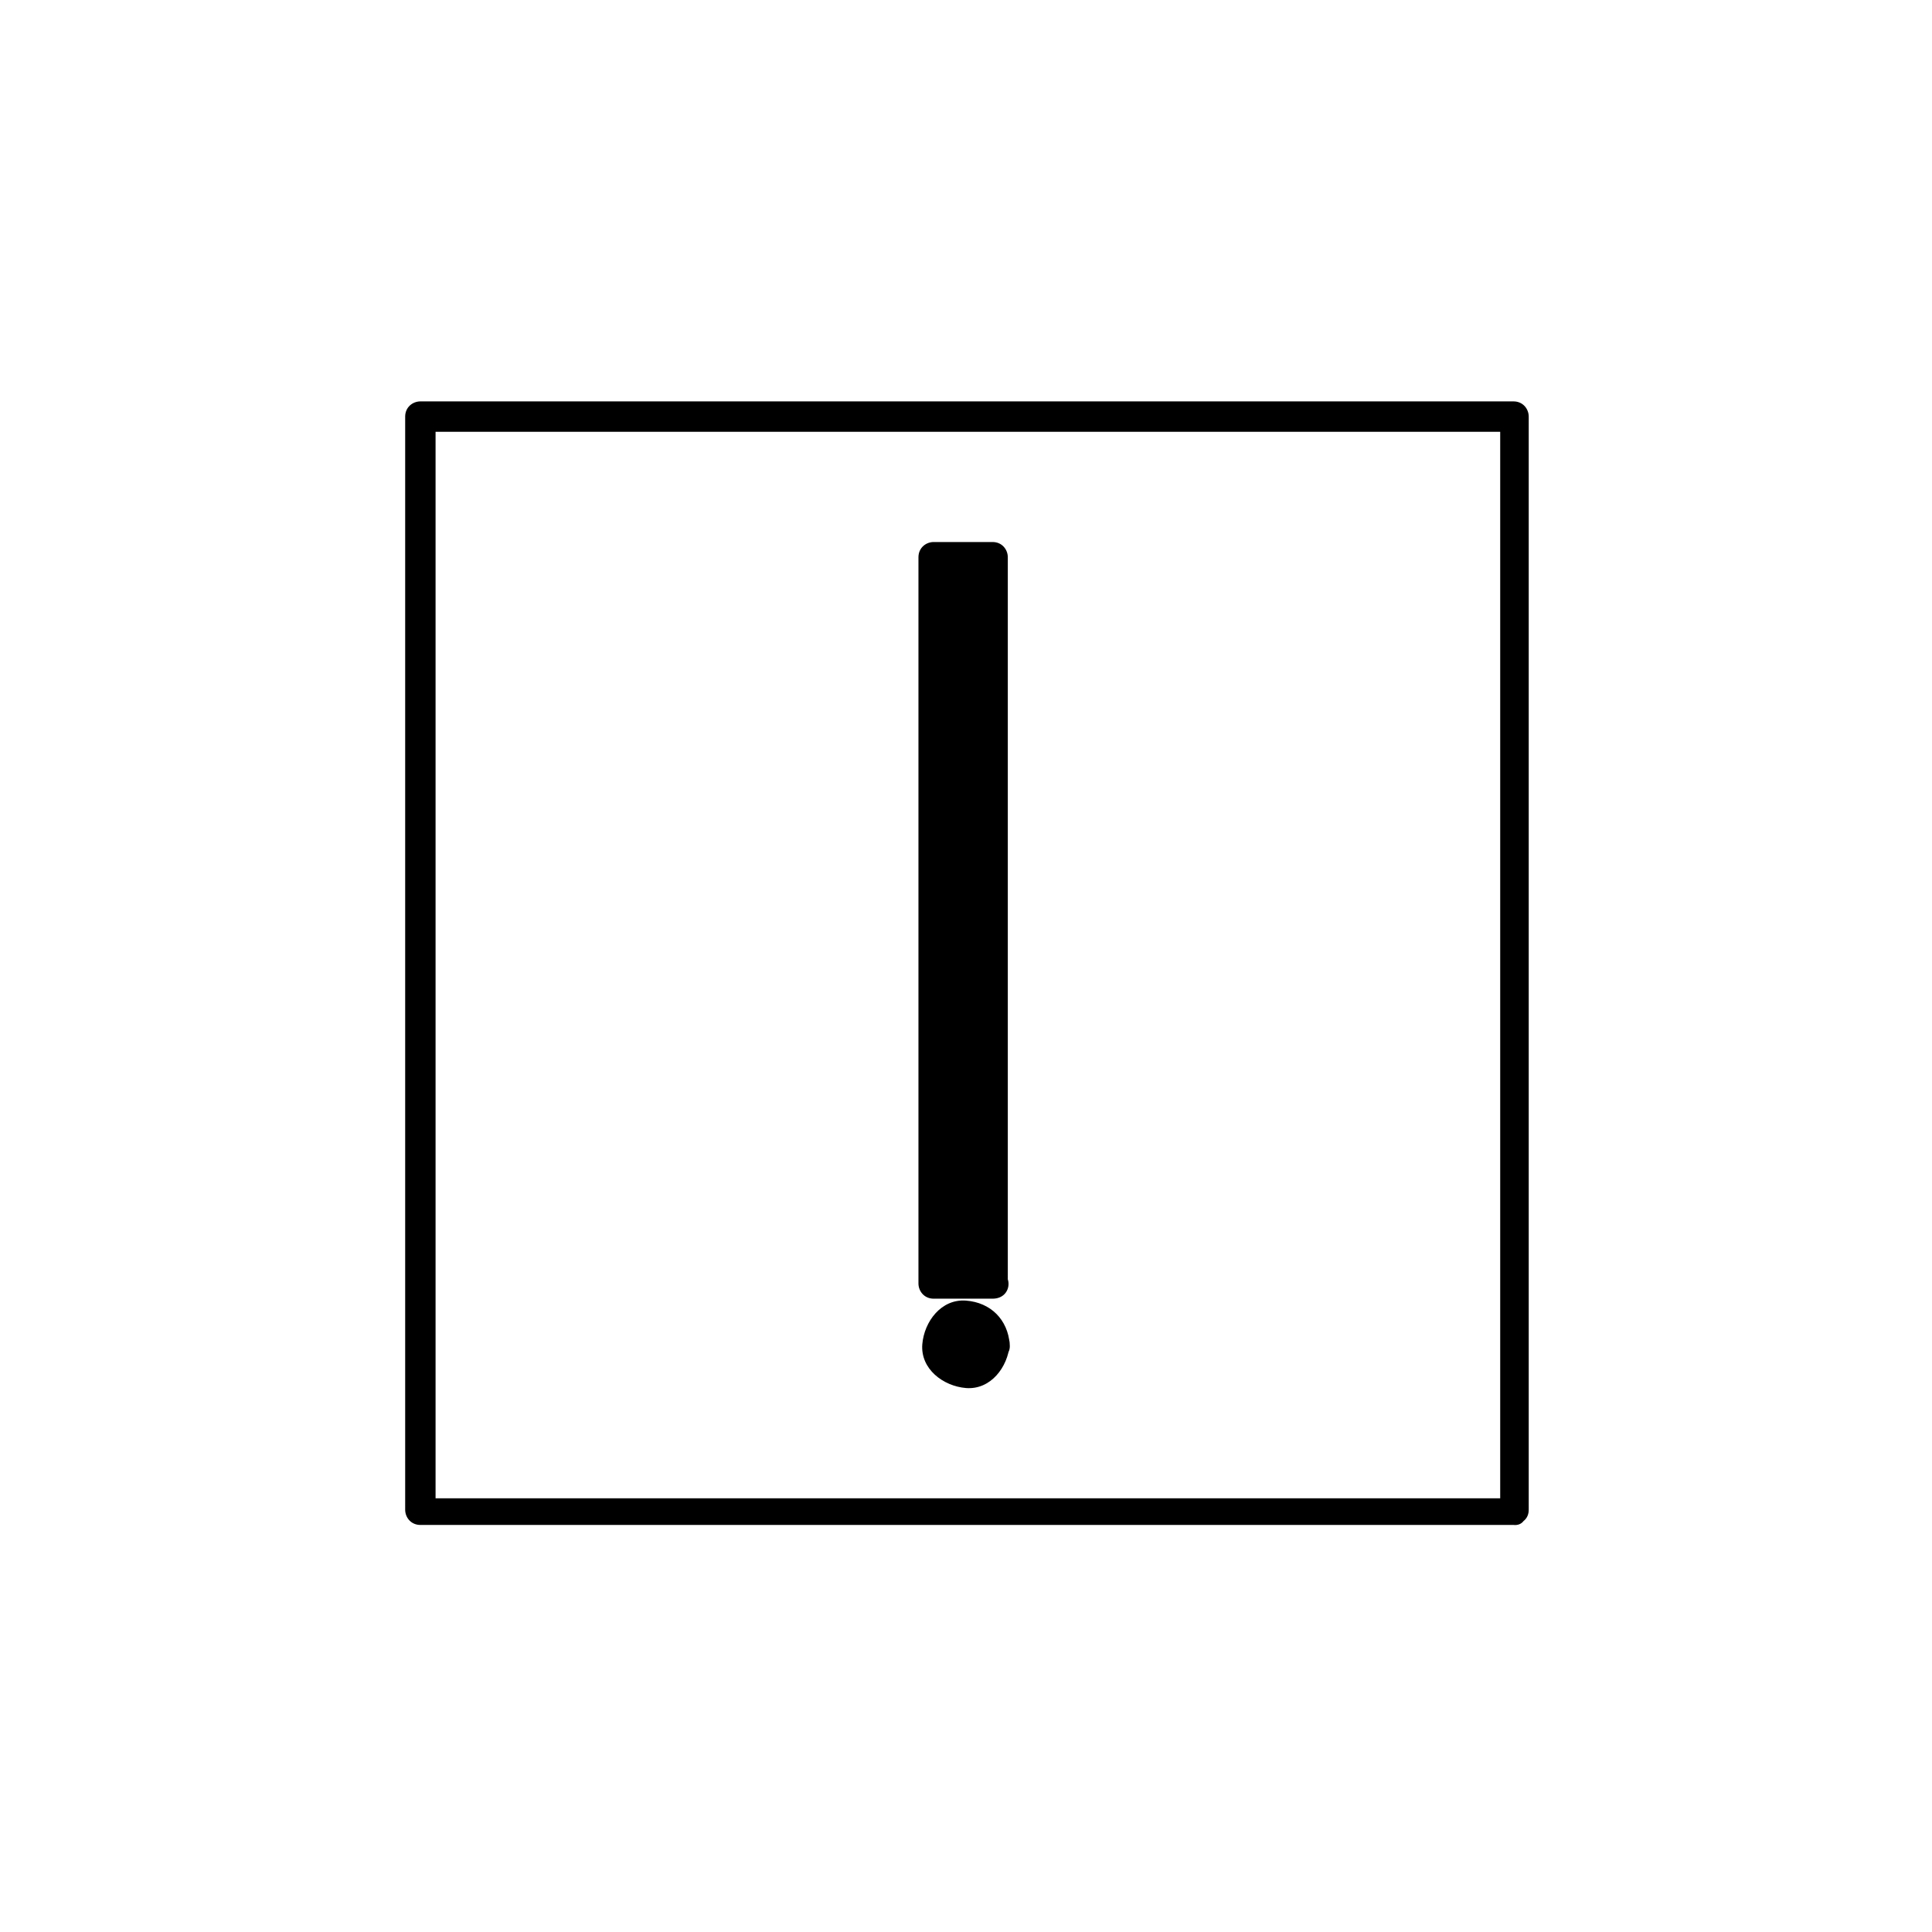 <?xml version="1.0" encoding="UTF-8"?>
<!-- Uploaded to: ICON Repo, www.iconrepo.com, Generator: ICON Repo Mixer Tools -->
<svg fill="#000000" width="800px" height="800px" version="1.1" viewBox="144 144 512 512" xmlns="http://www.w3.org/2000/svg">
 <g>
  <path d="m392.44 292.18h15.617v192.46h-15.617z"/>
  <path d="m407.55 480.61h-10.078c-7.559 0-1.512 4.031-1.512 2.519v-16.625-63.48-110.84c0 5.543-2.016 3.527 6.047 3.527 7.559 0 1.512-4.031 1.512-2.519v16.625 68.016 106.3c0 5.039 7.559 5.039 7.559 0v-192.46c0-2.016-1.512-4.031-4.031-4.031h-15.617c-2.016 0-4.031 1.512-4.031 4.031v192.46c0 2.016 1.512 4.031 4.031 4.031h15.617c5.543-0.004 5.543-7.559 0.504-7.559z"/>
  <path d="m407.55 500.26c0 4.172-3.383 7.555-7.555 7.555-4.176 0-7.559-3.383-7.559-7.555 0-4.176 3.383-7.559 7.559-7.559 4.172 0 7.555 3.383 7.555 7.559"/>
  <path d="m404.03 500.26c-0.504 5.039-7.559 5.039-7.559 0-0.5-5.039 7.055-5.039 7.559 0 0.504 5.039 8.062 5.039 7.559 0-0.504-6.551-5.039-11.082-11.586-11.586-6.551-0.504-11.082 5.543-11.586 11.586-0.504 6.551 5.543 11.082 11.586 11.586 6.551 0.504 11.082-5.543 11.586-11.586 0-5.039-7.559-5.039-7.559 0z"/>
  <path d="m545.09 541.07h-176.84-97.738-11.082c-6.551 0 0-1.008 0 3.527v-20.152-219.66-37.281-10.078c0-5.543-3.527 1.008-2.519 1.008h69.527 168.78 47.359c5.543 0-1.008-6.551-1.008-1.008v17.129 269.54c0 5.039 7.559 5.039 7.559 0v-289.69c0-2.016-1.512-4.031-4.031-4.031h-289.69c-2.016 0-4.031 1.512-4.031 4.031v289.69c0 2.016 1.512 4.031 4.031 4.031h289.69c4.527 0.5 4.527-7.055-0.008-7.055z"/>
 </g>
</svg>